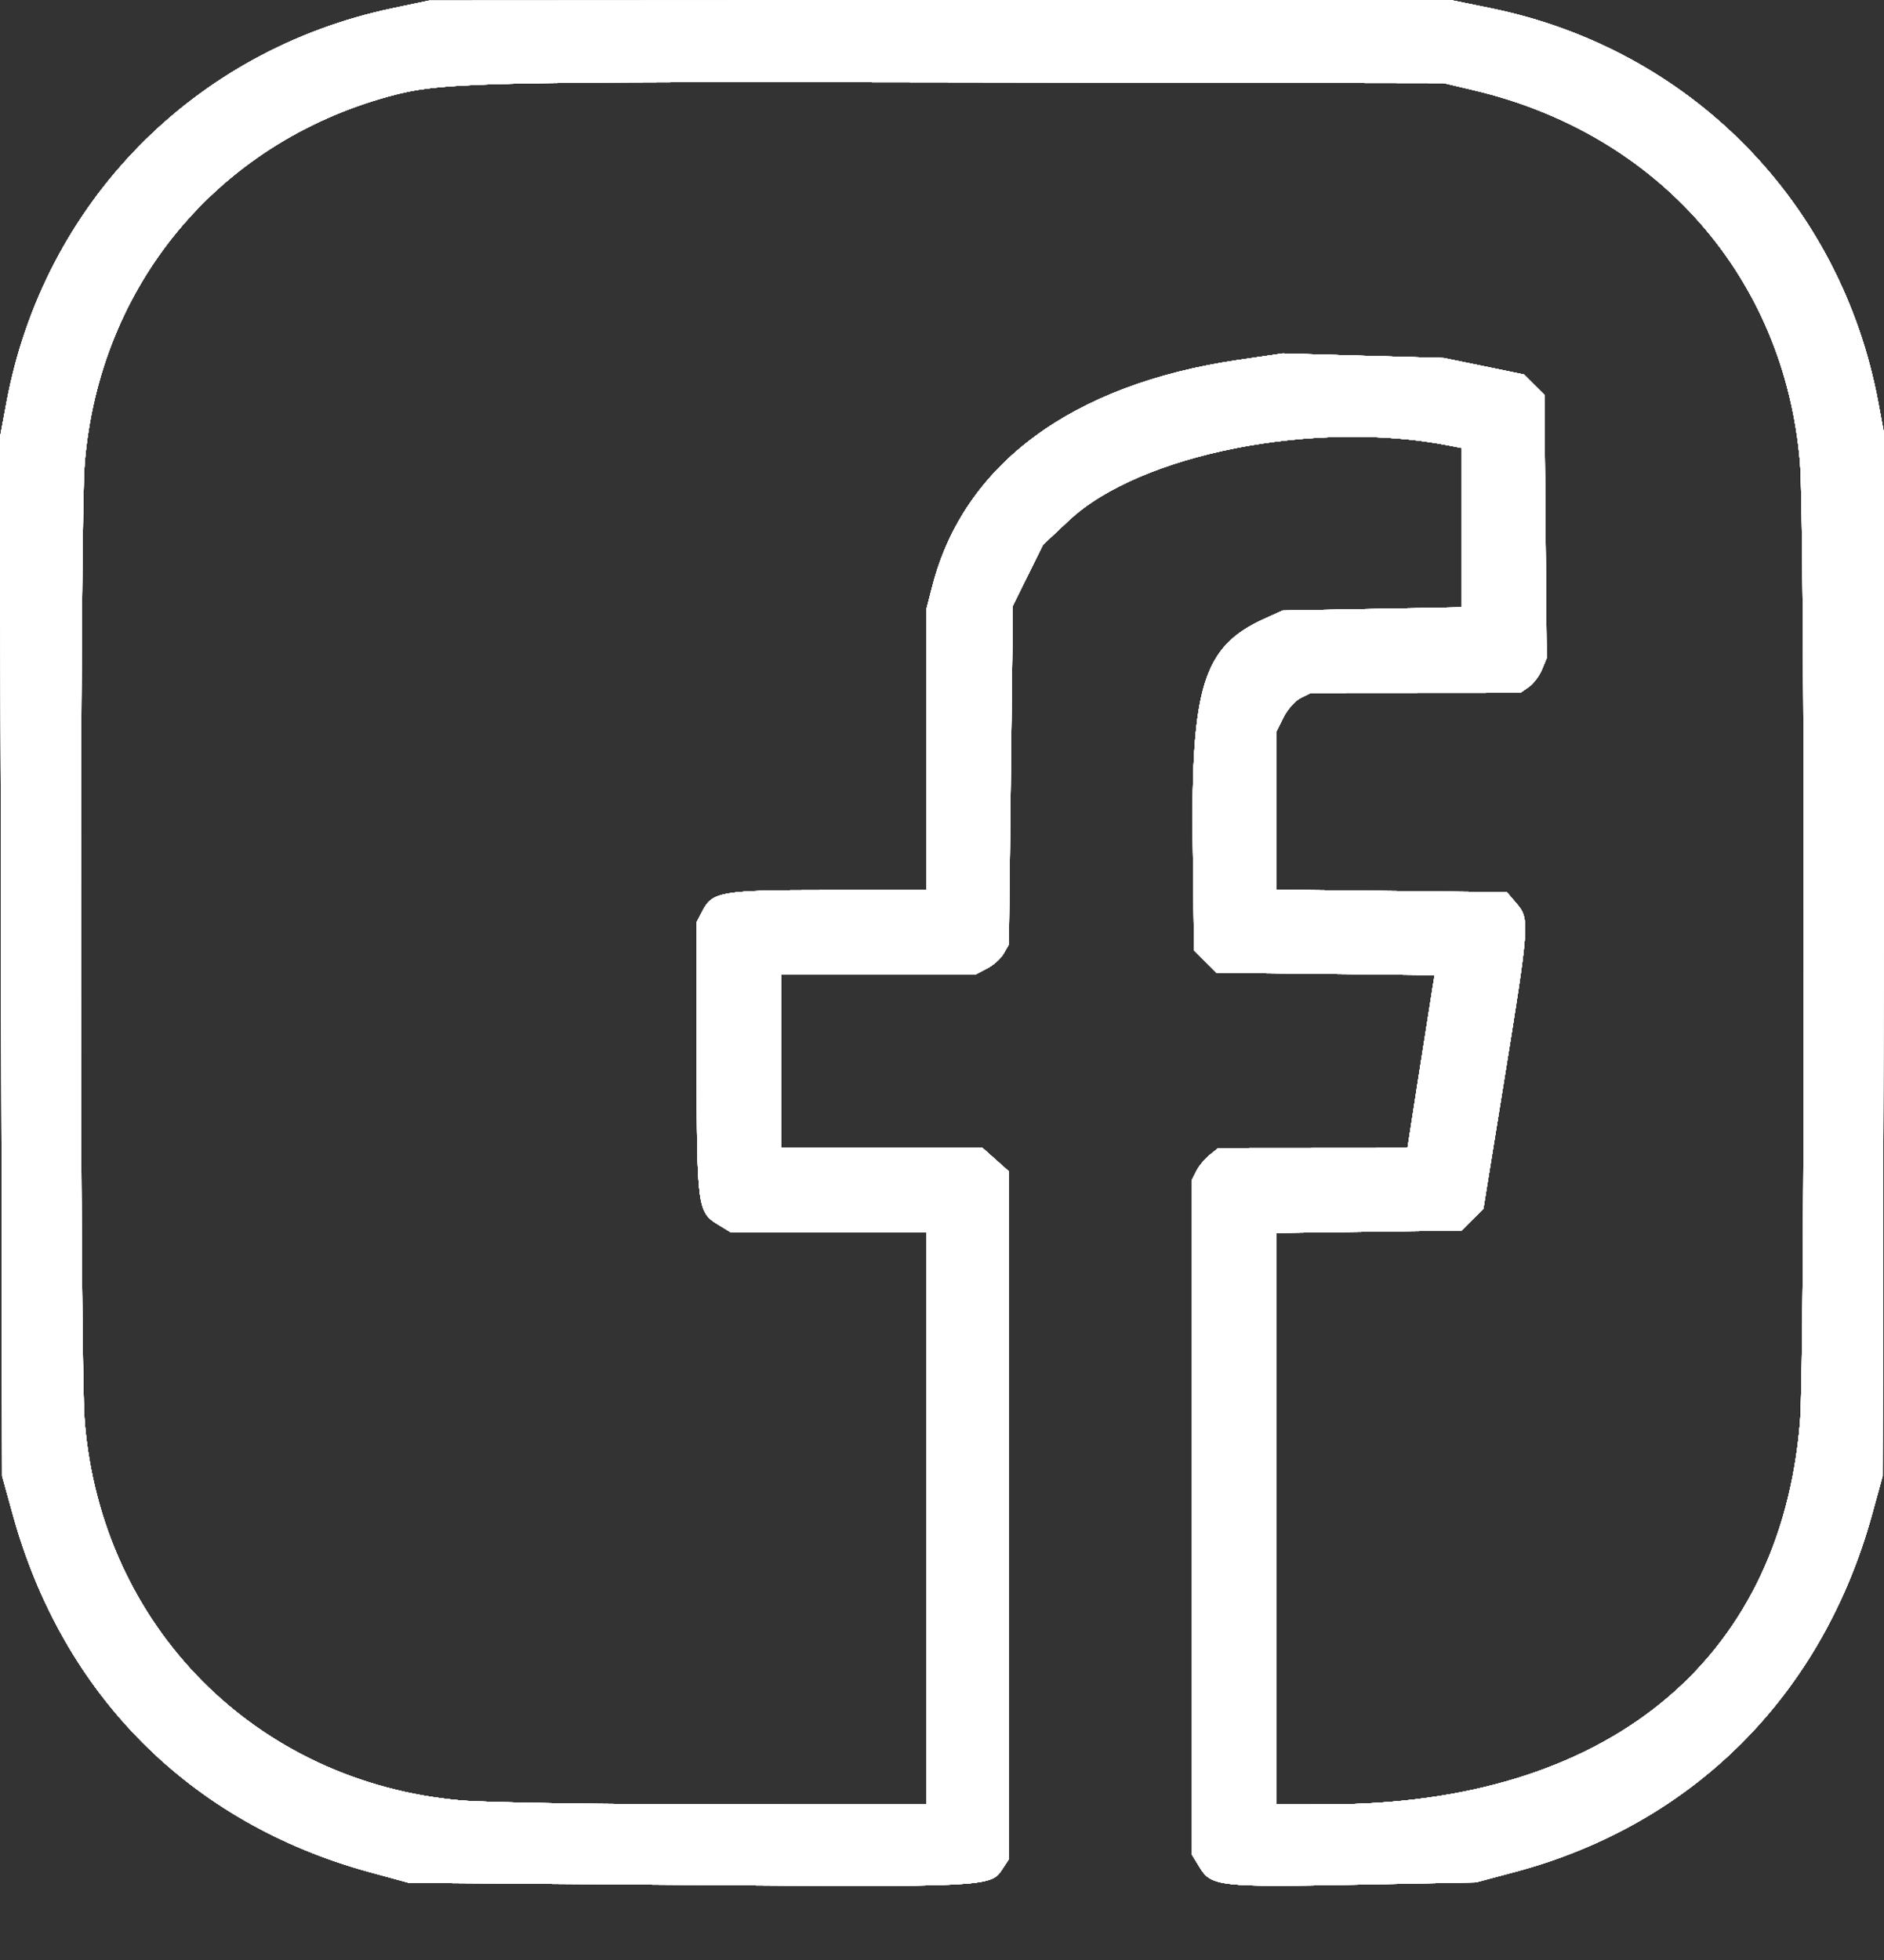 <svg width="25" height="26" viewBox="0 0 25 26" fill="none" xmlns="http://www.w3.org/2000/svg">
<rect x="0" y="0" width="25" height="26" fill="#333333" stroke="none"/>
<path fill-rule="evenodd" clip-rule="evenodd" d="M5.212 0.109C2.57 0.664 0.576 2.701 0.085 5.345L0 5.802L0.015 12.692L0.029 19.582L0.171 20.094C0.832 22.486 2.526 24.183 4.901 24.833L5.426 24.976L9.139 25.004C13.054 25.034 13.146 25.029 13.294 24.805L13.387 24.663V20.101V15.539L13.212 15.383L13.038 15.228H11.703H10.368V14.079V12.93H11.653H12.938L13.094 12.849C13.18 12.805 13.281 12.715 13.318 12.649L13.387 12.529L13.413 10.282L13.44 8.035L13.64 7.631L13.84 7.226L14.188 6.9C15.128 6.021 17.453 5.563 19.224 5.909L19.398 5.943V7V8.056L18.209 8.078L17.02 8.099L16.775 8.21C15.97 8.575 15.802 9.106 15.828 11.206L15.844 12.607L15.992 12.755L16.14 12.903L17.589 12.919L19.037 12.935L19.009 13.106C18.994 13.2 18.913 13.716 18.829 14.252L18.677 15.228L17.421 15.229L16.165 15.23L16.051 15.322C15.988 15.373 15.91 15.467 15.877 15.531L15.818 15.648L15.818 20.126L15.818 24.605L15.922 24.775C16.073 25.022 16.195 25.035 17.982 25.001L19.584 24.97L20.109 24.83C22.47 24.197 24.178 22.487 24.84 20.094L24.981 19.582L24.995 12.692L25.01 5.802L24.925 5.345C24.431 2.686 22.428 0.648 19.776 0.108L19.247 0L12.47 0.004L5.693 0.008L5.212 0.109ZM19.558 1.197C22.01 1.775 23.683 3.686 23.886 6.142C23.953 6.948 23.953 18.057 23.886 18.863C23.621 22.058 21.305 23.934 17.621 23.936L16.94 23.937V20.146V16.355L18.168 16.339L19.395 16.323L19.54 16.178L19.684 16.034L19.967 14.282C20.295 12.25 20.299 12.189 20.123 11.985L19.995 11.835L18.467 11.819L16.94 11.803L16.94 10.751L16.94 9.698L17.033 9.511C17.085 9.409 17.187 9.295 17.26 9.258L17.394 9.192L18.785 9.191L20.175 9.19L20.287 9.112C20.348 9.069 20.426 8.966 20.461 8.882L20.524 8.73L20.508 6.984L20.493 5.238L20.357 5.103L20.222 4.968L19.689 4.858L19.157 4.749L18.088 4.719L17.02 4.689L16.425 4.776C14.223 5.101 12.79 6.16 12.373 7.772L12.291 8.09V9.949V11.808H10.985C9.573 11.808 9.454 11.828 9.322 12.083L9.246 12.23V14.046C9.246 16.003 9.255 16.078 9.525 16.242L9.7 16.349L10.996 16.349L12.291 16.35V20.143V23.937L9.5 23.936C7.964 23.936 6.441 23.912 6.114 23.883C3.399 23.643 1.349 21.581 1.124 18.863C1.057 18.057 1.057 6.948 1.124 6.142C1.319 3.789 2.883 1.903 5.157 1.279C5.845 1.091 6.258 1.081 12.826 1.092L19.157 1.102L19.558 1.197Z" fill="white"/>
<path fill-rule="evenodd" clip-rule="evenodd" d="M5.212 0.109C2.57 0.664 0.576 2.701 0.085 5.345L0 5.802L0.015 12.692L0.029 19.582L0.171 20.094C0.832 22.486 2.526 24.183 4.901 24.833L5.426 24.976L9.139 25.004C13.054 25.034 13.146 25.029 13.294 24.805L13.387 24.663V20.101V15.539L13.212 15.383L13.038 15.228H11.703H10.368V14.079V12.93H11.653H12.938L13.094 12.849C13.18 12.805 13.281 12.715 13.318 12.649L13.387 12.529L13.413 10.282L13.44 8.035L13.64 7.631L13.84 7.226L14.188 6.9C15.128 6.021 17.453 5.563 19.224 5.909L19.398 5.943V7V8.056L18.209 8.078L17.02 8.099L16.775 8.21C15.97 8.575 15.802 9.106 15.828 11.206L15.844 12.607L15.992 12.755L16.14 12.903L17.589 12.919L19.037 12.935L19.009 13.106C18.994 13.2 18.913 13.716 18.829 14.252L18.677 15.228L17.421 15.229L16.165 15.23L16.051 15.322C15.988 15.373 15.91 15.467 15.877 15.531L15.818 15.648L15.818 20.126L15.818 24.605L15.922 24.775C16.073 25.022 16.195 25.035 17.982 25.001L19.584 24.97L20.109 24.83C22.47 24.197 24.178 22.487 24.84 20.094L24.981 19.582L24.995 12.692L25.01 5.802L24.925 5.345C24.431 2.686 22.428 0.648 19.776 0.108L19.247 0L12.47 0.004L5.693 0.008L5.212 0.109ZM19.558 1.197C22.01 1.775 23.683 3.686 23.886 6.142C23.953 6.948 23.953 18.057 23.886 18.863C23.621 22.058 21.305 23.934 17.621 23.936L16.94 23.937V20.146V16.355L18.168 16.339L19.395 16.323L19.54 16.178L19.684 16.034L19.967 14.282C20.295 12.25 20.299 12.189 20.123 11.985L19.995 11.835L18.467 11.819L16.94 11.803L16.94 10.751L16.94 9.698L17.033 9.511C17.085 9.409 17.187 9.295 17.26 9.258L17.394 9.192L18.785 9.191L20.175 9.19L20.287 9.112C20.348 9.069 20.426 8.966 20.461 8.882L20.524 8.73L20.508 6.984L20.493 5.238L20.357 5.103L20.222 4.968L19.689 4.858L19.157 4.749L18.088 4.719L17.02 4.689L16.425 4.776C14.223 5.101 12.79 6.16 12.373 7.772L12.291 8.09V9.949V11.808H10.985C9.573 11.808 9.454 11.828 9.322 12.083L9.246 12.23V14.046C9.246 16.003 9.255 16.078 9.525 16.242L9.7 16.349L10.996 16.349L12.291 16.35V20.143V23.937L9.5 23.936C7.964 23.936 6.441 23.912 6.114 23.883C3.399 23.643 1.349 21.581 1.124 18.863C1.057 18.057 1.057 6.948 1.124 6.142C1.319 3.789 2.883 1.903 5.157 1.279C5.845 1.091 6.258 1.081 12.826 1.092L19.157 1.102L19.558 1.197Z" fill="white"/>
<path fill-rule="evenodd" clip-rule="evenodd" d="M5.212 0.109C2.57 0.664 0.576 2.701 0.085 5.345L0 5.802L0.015 12.692L0.029 19.582L0.171 20.094C0.832 22.486 2.526 24.183 4.901 24.833L5.426 24.976L9.139 25.004C13.054 25.034 13.146 25.029 13.294 24.805L13.387 24.663V20.101V15.539L13.212 15.383L13.038 15.228H11.703H10.368V14.079V12.93H11.653H12.938L13.094 12.849C13.18 12.805 13.281 12.715 13.318 12.649L13.387 12.529L13.413 10.282L13.44 8.035L13.64 7.631L13.84 7.226L14.188 6.9C15.128 6.021 17.453 5.563 19.224 5.909L19.398 5.943V7V8.056L18.209 8.078L17.02 8.099L16.775 8.21C15.97 8.575 15.802 9.106 15.828 11.206L15.844 12.607L15.992 12.755L16.14 12.903L17.589 12.919L19.037 12.935L19.009 13.106C18.994 13.2 18.913 13.716 18.829 14.252L18.677 15.228L17.421 15.229L16.165 15.23L16.051 15.322C15.988 15.373 15.91 15.467 15.877 15.531L15.818 15.648L15.818 20.126L15.818 24.605L15.922 24.775C16.073 25.022 16.195 25.035 17.982 25.001L19.584 24.97L20.109 24.83C22.47 24.197 24.178 22.487 24.84 20.094L24.981 19.582L24.995 12.692L25.01 5.802L24.925 5.345C24.431 2.686 22.428 0.648 19.776 0.108L19.247 0L12.47 0.004L5.693 0.008L5.212 0.109ZM19.558 1.197C22.01 1.775 23.683 3.686 23.886 6.142C23.953 6.948 23.953 18.057 23.886 18.863C23.621 22.058 21.305 23.934 17.621 23.936L16.94 23.937V20.146V16.355L18.168 16.339L19.395 16.323L19.54 16.178L19.684 16.034L19.967 14.282C20.295 12.25 20.299 12.189 20.123 11.985L19.995 11.835L18.467 11.819L16.94 11.803L16.94 10.751L16.94 9.698L17.033 9.511C17.085 9.409 17.187 9.295 17.26 9.258L17.394 9.192L18.785 9.191L20.175 9.19L20.287 9.112C20.348 9.069 20.426 8.966 20.461 8.882L20.524 8.73L20.508 6.984L20.493 5.238L20.357 5.103L20.222 4.968L19.689 4.858L19.157 4.749L18.088 4.719L17.02 4.689L16.425 4.776C14.223 5.101 12.79 6.16 12.373 7.772L12.291 8.09V9.949V11.808H10.985C9.573 11.808 9.454 11.828 9.322 12.083L9.246 12.23V14.046C9.246 16.003 9.255 16.078 9.525 16.242L9.7 16.349L10.996 16.349L12.291 16.35V20.143V23.937L9.5 23.936C7.964 23.936 6.441 23.912 6.114 23.883C3.399 23.643 1.349 21.581 1.124 18.863C1.057 18.057 1.057 6.948 1.124 6.142C1.319 3.789 2.883 1.903 5.157 1.279C5.845 1.091 6.258 1.081 12.826 1.092L19.157 1.102L19.558 1.197Z" fill="white"/>
<path fill-rule="evenodd" clip-rule="evenodd" d="M5.212 0.109C2.57 0.664 0.576 2.701 0.085 5.345L0 5.802L0.015 12.692L0.029 19.582L0.171 20.094C0.832 22.486 2.526 24.183 4.901 24.833L5.426 24.976L9.139 25.004C13.054 25.034 13.146 25.029 13.294 24.805L13.387 24.663V20.101V15.539L13.212 15.383L13.038 15.228H11.703H10.368V14.079V12.93H11.653H12.938L13.094 12.849C13.18 12.805 13.281 12.715 13.318 12.649L13.387 12.529L13.413 10.282L13.44 8.035L13.64 7.631L13.84 7.226L14.188 6.9C15.128 6.021 17.453 5.563 19.224 5.909L19.398 5.943V7V8.056L18.209 8.078L17.02 8.099L16.775 8.21C15.97 8.575 15.802 9.106 15.828 11.206L15.844 12.607L15.992 12.755L16.14 12.903L17.589 12.919L19.037 12.935L19.009 13.106C18.994 13.2 18.913 13.716 18.829 14.252L18.677 15.228L17.421 15.229L16.165 15.23L16.051 15.322C15.988 15.373 15.91 15.467 15.877 15.531L15.818 15.648L15.818 20.126L15.818 24.605L15.922 24.775C16.073 25.022 16.195 25.035 17.982 25.001L19.584 24.97L20.109 24.83C22.47 24.197 24.178 22.487 24.84 20.094L24.981 19.582L24.995 12.692L25.01 5.802L24.925 5.345C24.431 2.686 22.428 0.648 19.776 0.108L19.247 0L12.47 0.004L5.693 0.008L5.212 0.109ZM19.558 1.197C22.01 1.775 23.683 3.686 23.886 6.142C23.953 6.948 23.953 18.057 23.886 18.863C23.621 22.058 21.305 23.934 17.621 23.936L16.94 23.937V20.146V16.355L18.168 16.339L19.395 16.323L19.54 16.178L19.684 16.034L19.967 14.282C20.295 12.25 20.299 12.189 20.123 11.985L19.995 11.835L18.467 11.819L16.94 11.803L16.94 10.751L16.94 9.698L17.033 9.511C17.085 9.409 17.187 9.295 17.26 9.258L17.394 9.192L18.785 9.191L20.175 9.19L20.287 9.112C20.348 9.069 20.426 8.966 20.461 8.882L20.524 8.73L20.508 6.984L20.493 5.238L20.357 5.103L20.222 4.968L19.689 4.858L19.157 4.749L18.088 4.719L17.02 4.689L16.425 4.776C14.223 5.101 12.79 6.16 12.373 7.772L12.291 8.09V9.949V11.808H10.985C9.573 11.808 9.454 11.828 9.322 12.083L9.246 12.23V14.046C9.246 16.003 9.255 16.078 9.525 16.242L9.7 16.349L10.996 16.349L12.291 16.35V20.143V23.937L9.5 23.936C7.964 23.936 6.441 23.912 6.114 23.883C3.399 23.643 1.349 21.581 1.124 18.863C1.057 18.057 1.057 6.948 1.124 6.142C1.319 3.789 2.883 1.903 5.157 1.279C5.845 1.091 6.258 1.081 12.826 1.092L19.157 1.102L19.558 1.197Z" fill="white"/>
<path fill-rule="evenodd" clip-rule="evenodd" d="M5.212 0.109C2.57 0.664 0.576 2.701 0.085 5.345L0 5.802L0.015 12.692L0.029 19.582L0.171 20.094C0.832 22.486 2.526 24.183 4.901 24.833L5.426 24.976L9.139 25.004C13.054 25.034 13.146 25.029 13.294 24.805L13.387 24.663V20.101V15.539L13.212 15.383L13.038 15.228H11.703H10.368V14.079V12.93H11.653H12.938L13.094 12.849C13.18 12.805 13.281 12.715 13.318 12.649L13.387 12.529L13.413 10.282L13.44 8.035L13.64 7.631L13.84 7.226L14.188 6.9C15.128 6.021 17.453 5.563 19.224 5.909L19.398 5.943V7V8.056L18.209 8.078L17.02 8.099L16.775 8.21C15.97 8.575 15.802 9.106 15.828 11.206L15.844 12.607L15.992 12.755L16.14 12.903L17.589 12.919L19.037 12.935L19.009 13.106C18.994 13.2 18.913 13.716 18.829 14.252L18.677 15.228L17.421 15.229L16.165 15.23L16.051 15.322C15.988 15.373 15.91 15.467 15.877 15.531L15.818 15.648L15.818 20.126L15.818 24.605L15.922 24.775C16.073 25.022 16.195 25.035 17.982 25.001L19.584 24.97L20.109 24.83C22.47 24.197 24.178 22.487 24.84 20.094L24.981 19.582L24.995 12.692L25.01 5.802L24.925 5.345C24.431 2.686 22.428 0.648 19.776 0.108L19.247 0L12.47 0.004L5.693 0.008L5.212 0.109ZM19.558 1.197C22.01 1.775 23.683 3.686 23.886 6.142C23.953 6.948 23.953 18.057 23.886 18.863C23.621 22.058 21.305 23.934 17.621 23.936L16.94 23.937V20.146V16.355L18.168 16.339L19.395 16.323L19.54 16.178L19.684 16.034L19.967 14.282C20.295 12.25 20.299 12.189 20.123 11.985L19.995 11.835L18.467 11.819L16.94 11.803L16.94 10.751L16.94 9.698L17.033 9.511C17.085 9.409 17.187 9.295 17.26 9.258L17.394 9.192L18.785 9.191L20.175 9.19L20.287 9.112C20.348 9.069 20.426 8.966 20.461 8.882L20.524 8.73L20.508 6.984L20.493 5.238L20.357 5.103L20.222 4.968L19.689 4.858L19.157 4.749L18.088 4.719L17.02 4.689L16.425 4.776C14.223 5.101 12.79 6.16 12.373 7.772L12.291 8.09V9.949V11.808H10.985C9.573 11.808 9.454 11.828 9.322 12.083L9.246 12.23V14.046C9.246 16.003 9.255 16.078 9.525 16.242L9.7 16.349L10.996 16.349L12.291 16.35V20.143V23.937L9.5 23.936C7.964 23.936 6.441 23.912 6.114 23.883C3.399 23.643 1.349 21.581 1.124 18.863C1.057 18.057 1.057 6.948 1.124 6.142C1.319 3.789 2.883 1.903 5.157 1.279C5.845 1.091 6.258 1.081 12.826 1.092L19.157 1.102L19.558 1.197Z" fill="white"/>
<path fill-rule="evenodd" clip-rule="evenodd" d="M5.212 0.109C2.57 0.664 0.576 2.701 0.085 5.345L0 5.802L0.015 12.692L0.029 19.582L0.171 20.094C0.832 22.486 2.526 24.183 4.901 24.833L5.426 24.976L9.139 25.004C13.054 25.034 13.146 25.029 13.294 24.805L13.387 24.663V20.101V15.539L13.212 15.383L13.038 15.228H11.703H10.368V14.079V12.93H11.653H12.938L13.094 12.849C13.18 12.805 13.281 12.715 13.318 12.649L13.387 12.529L13.413 10.282L13.44 8.035L13.64 7.631L13.84 7.226L14.188 6.9C15.128 6.021 17.453 5.563 19.224 5.909L19.398 5.943V7V8.056L18.209 8.078L17.02 8.099L16.775 8.21C15.97 8.575 15.802 9.106 15.828 11.206L15.844 12.607L15.992 12.755L16.14 12.903L17.589 12.919L19.037 12.935L19.009 13.106C18.994 13.2 18.913 13.716 18.829 14.252L18.677 15.228L17.421 15.229L16.165 15.23L16.051 15.322C15.988 15.373 15.91 15.467 15.877 15.531L15.818 15.648L15.818 20.126L15.818 24.605L15.922 24.775C16.073 25.022 16.195 25.035 17.982 25.001L19.584 24.97L20.109 24.83C22.47 24.197 24.178 22.487 24.84 20.094L24.981 19.582L24.995 12.692L25.01 5.802L24.925 5.345C24.431 2.686 22.428 0.648 19.776 0.108L19.247 0L12.47 0.004L5.693 0.008L5.212 0.109ZM19.558 1.197C22.01 1.775 23.683 3.686 23.886 6.142C23.953 6.948 23.953 18.057 23.886 18.863C23.621 22.058 21.305 23.934 17.621 23.936L16.94 23.937V20.146V16.355L18.168 16.339L19.395 16.323L19.54 16.178L19.684 16.034L19.967 14.282C20.295 12.25 20.299 12.189 20.123 11.985L19.995 11.835L18.467 11.819L16.94 11.803L16.94 10.751L16.94 9.698L17.033 9.511C17.085 9.409 17.187 9.295 17.26 9.258L17.394 9.192L18.785 9.191L20.175 9.19L20.287 9.112C20.348 9.069 20.426 8.966 20.461 8.882L20.524 8.73L20.508 6.984L20.493 5.238L20.357 5.103L20.222 4.968L19.689 4.858L19.157 4.749L18.088 4.719L17.02 4.689L16.425 4.776C14.223 5.101 12.79 6.16 12.373 7.772L12.291 8.09V9.949V11.808H10.985C9.573 11.808 9.454 11.828 9.322 12.083L9.246 12.23V14.046C9.246 16.003 9.255 16.078 9.525 16.242L9.7 16.349L10.996 16.349L12.291 16.35V20.143V23.937L9.5 23.936C7.964 23.936 6.441 23.912 6.114 23.883C3.399 23.643 1.349 21.581 1.124 18.863C1.057 18.057 1.057 6.948 1.124 6.142C1.319 3.789 2.883 1.903 5.157 1.279C5.845 1.091 6.258 1.081 12.826 1.092L19.157 1.102L19.558 1.197Z" fill="white"/>
<path fill-rule="evenodd" clip-rule="evenodd" d="M5.212 0.109C2.57 0.664 0.576 2.701 0.085 5.345L0 5.802L0.015 12.692L0.029 19.582L0.171 20.094C0.832 22.486 2.526 24.183 4.901 24.833L5.426 24.976L9.139 25.004C13.054 25.034 13.146 25.029 13.294 24.805L13.387 24.663V20.101V15.539L13.212 15.383L13.038 15.228H11.703H10.368V14.079V12.93H11.653H12.938L13.094 12.849C13.18 12.805 13.281 12.715 13.318 12.649L13.387 12.529L13.413 10.282L13.44 8.035L13.64 7.631L13.84 7.226L14.188 6.9C15.128 6.021 17.453 5.563 19.224 5.909L19.398 5.943V7V8.056L18.209 8.078L17.02 8.099L16.775 8.21C15.97 8.575 15.802 9.106 15.828 11.206L15.844 12.607L15.992 12.755L16.14 12.903L17.589 12.919L19.037 12.935L19.009 13.106C18.994 13.2 18.913 13.716 18.829 14.252L18.677 15.228L17.421 15.229L16.165 15.23L16.051 15.322C15.988 15.373 15.91 15.467 15.877 15.531L15.818 15.648L15.818 20.126L15.818 24.605L15.922 24.775C16.073 25.022 16.195 25.035 17.982 25.001L19.584 24.97L20.109 24.83C22.47 24.197 24.178 22.487 24.84 20.094L24.981 19.582L24.995 12.692L25.01 5.802L24.925 5.345C24.431 2.686 22.428 0.648 19.776 0.108L19.247 0L12.47 0.004L5.693 0.008L5.212 0.109ZM19.558 1.197C22.01 1.775 23.683 3.686 23.886 6.142C23.953 6.948 23.953 18.057 23.886 18.863C23.621 22.058 21.305 23.934 17.621 23.936L16.94 23.937V20.146V16.355L18.168 16.339L19.395 16.323L19.54 16.178L19.684 16.034L19.967 14.282C20.295 12.25 20.299 12.189 20.123 11.985L19.995 11.835L18.467 11.819L16.94 11.803L16.94 10.751L16.94 9.698L17.033 9.511C17.085 9.409 17.187 9.295 17.26 9.258L17.394 9.192L18.785 9.191L20.175 9.19L20.287 9.112C20.348 9.069 20.426 8.966 20.461 8.882L20.524 8.73L20.508 6.984L20.493 5.238L20.357 5.103L20.222 4.968L19.689 4.858L19.157 4.749L18.088 4.719L17.02 4.689L16.425 4.776C14.223 5.101 12.79 6.16 12.373 7.772L12.291 8.09V9.949V11.808H10.985C9.573 11.808 9.454 11.828 9.322 12.083L9.246 12.23V14.046C9.246 16.003 9.255 16.078 9.525 16.242L9.7 16.349L10.996 16.349L12.291 16.35V20.143V23.937L9.5 23.936C7.964 23.936 6.441 23.912 6.114 23.883C3.399 23.643 1.349 21.581 1.124 18.863C1.057 18.057 1.057 6.948 1.124 6.142C1.319 3.789 2.883 1.903 5.157 1.279C5.845 1.091 6.258 1.081 12.826 1.092L19.157 1.102L19.558 1.197Z" fill="white"/>
<path fill-rule="evenodd" clip-rule="evenodd" d="M5.212 0.109C2.57 0.664 0.576 2.701 0.085 5.345L0 5.802L0.015 12.692L0.029 19.582L0.171 20.094C0.832 22.486 2.526 24.183 4.901 24.833L5.426 24.976L9.139 25.004C13.054 25.034 13.146 25.029 13.294 24.805L13.387 24.663V20.101V15.539L13.212 15.383L13.038 15.228H11.703H10.368V14.079V12.93H11.653H12.938L13.094 12.849C13.18 12.805 13.281 12.715 13.318 12.649L13.387 12.529L13.413 10.282L13.44 8.035L13.64 7.631L13.84 7.226L14.188 6.9C15.128 6.021 17.453 5.563 19.224 5.909L19.398 5.943V7V8.056L18.209 8.078L17.02 8.099L16.775 8.21C15.97 8.575 15.802 9.106 15.828 11.206L15.844 12.607L15.992 12.755L16.14 12.903L17.589 12.919L19.037 12.935L19.009 13.106C18.994 13.2 18.913 13.716 18.829 14.252L18.677 15.228L17.421 15.229L16.165 15.23L16.051 15.322C15.988 15.373 15.91 15.467 15.877 15.531L15.818 15.648L15.818 20.126L15.818 24.605L15.922 24.775C16.073 25.022 16.195 25.035 17.982 25.001L19.584 24.97L20.109 24.83C22.47 24.197 24.178 22.487 24.84 20.094L24.981 19.582L24.995 12.692L25.01 5.802L24.925 5.345C24.431 2.686 22.428 0.648 19.776 0.108L19.247 0L12.47 0.004L5.693 0.008L5.212 0.109ZM19.558 1.197C22.01 1.775 23.683 3.686 23.886 6.142C23.953 6.948 23.953 18.057 23.886 18.863C23.621 22.058 21.305 23.934 17.621 23.936L16.94 23.937V20.146V16.355L18.168 16.339L19.395 16.323L19.54 16.178L19.684 16.034L19.967 14.282C20.295 12.25 20.299 12.189 20.123 11.985L19.995 11.835L18.467 11.819L16.94 11.803L16.94 10.751L16.94 9.698L17.033 9.511C17.085 9.409 17.187 9.295 17.26 9.258L17.394 9.192L18.785 9.191L20.175 9.19L20.287 9.112C20.348 9.069 20.426 8.966 20.461 8.882L20.524 8.73L20.508 6.984L20.493 5.238L20.357 5.103L20.222 4.968L19.689 4.858L19.157 4.749L18.088 4.719L17.02 4.689L16.425 4.776C14.223 5.101 12.79 6.16 12.373 7.772L12.291 8.09V9.949V11.808H10.985C9.573 11.808 9.454 11.828 9.322 12.083L9.246 12.23V14.046C9.246 16.003 9.255 16.078 9.525 16.242L9.7 16.349L10.996 16.349L12.291 16.35V20.143V23.937L9.5 23.936C7.964 23.936 6.441 23.912 6.114 23.883C3.399 23.643 1.349 21.581 1.124 18.863C1.057 18.057 1.057 6.948 1.124 6.142C1.319 3.789 2.883 1.903 5.157 1.279C5.845 1.091 6.258 1.081 12.826 1.092L19.157 1.102L19.558 1.197Z" fill="white"/>
</svg>
